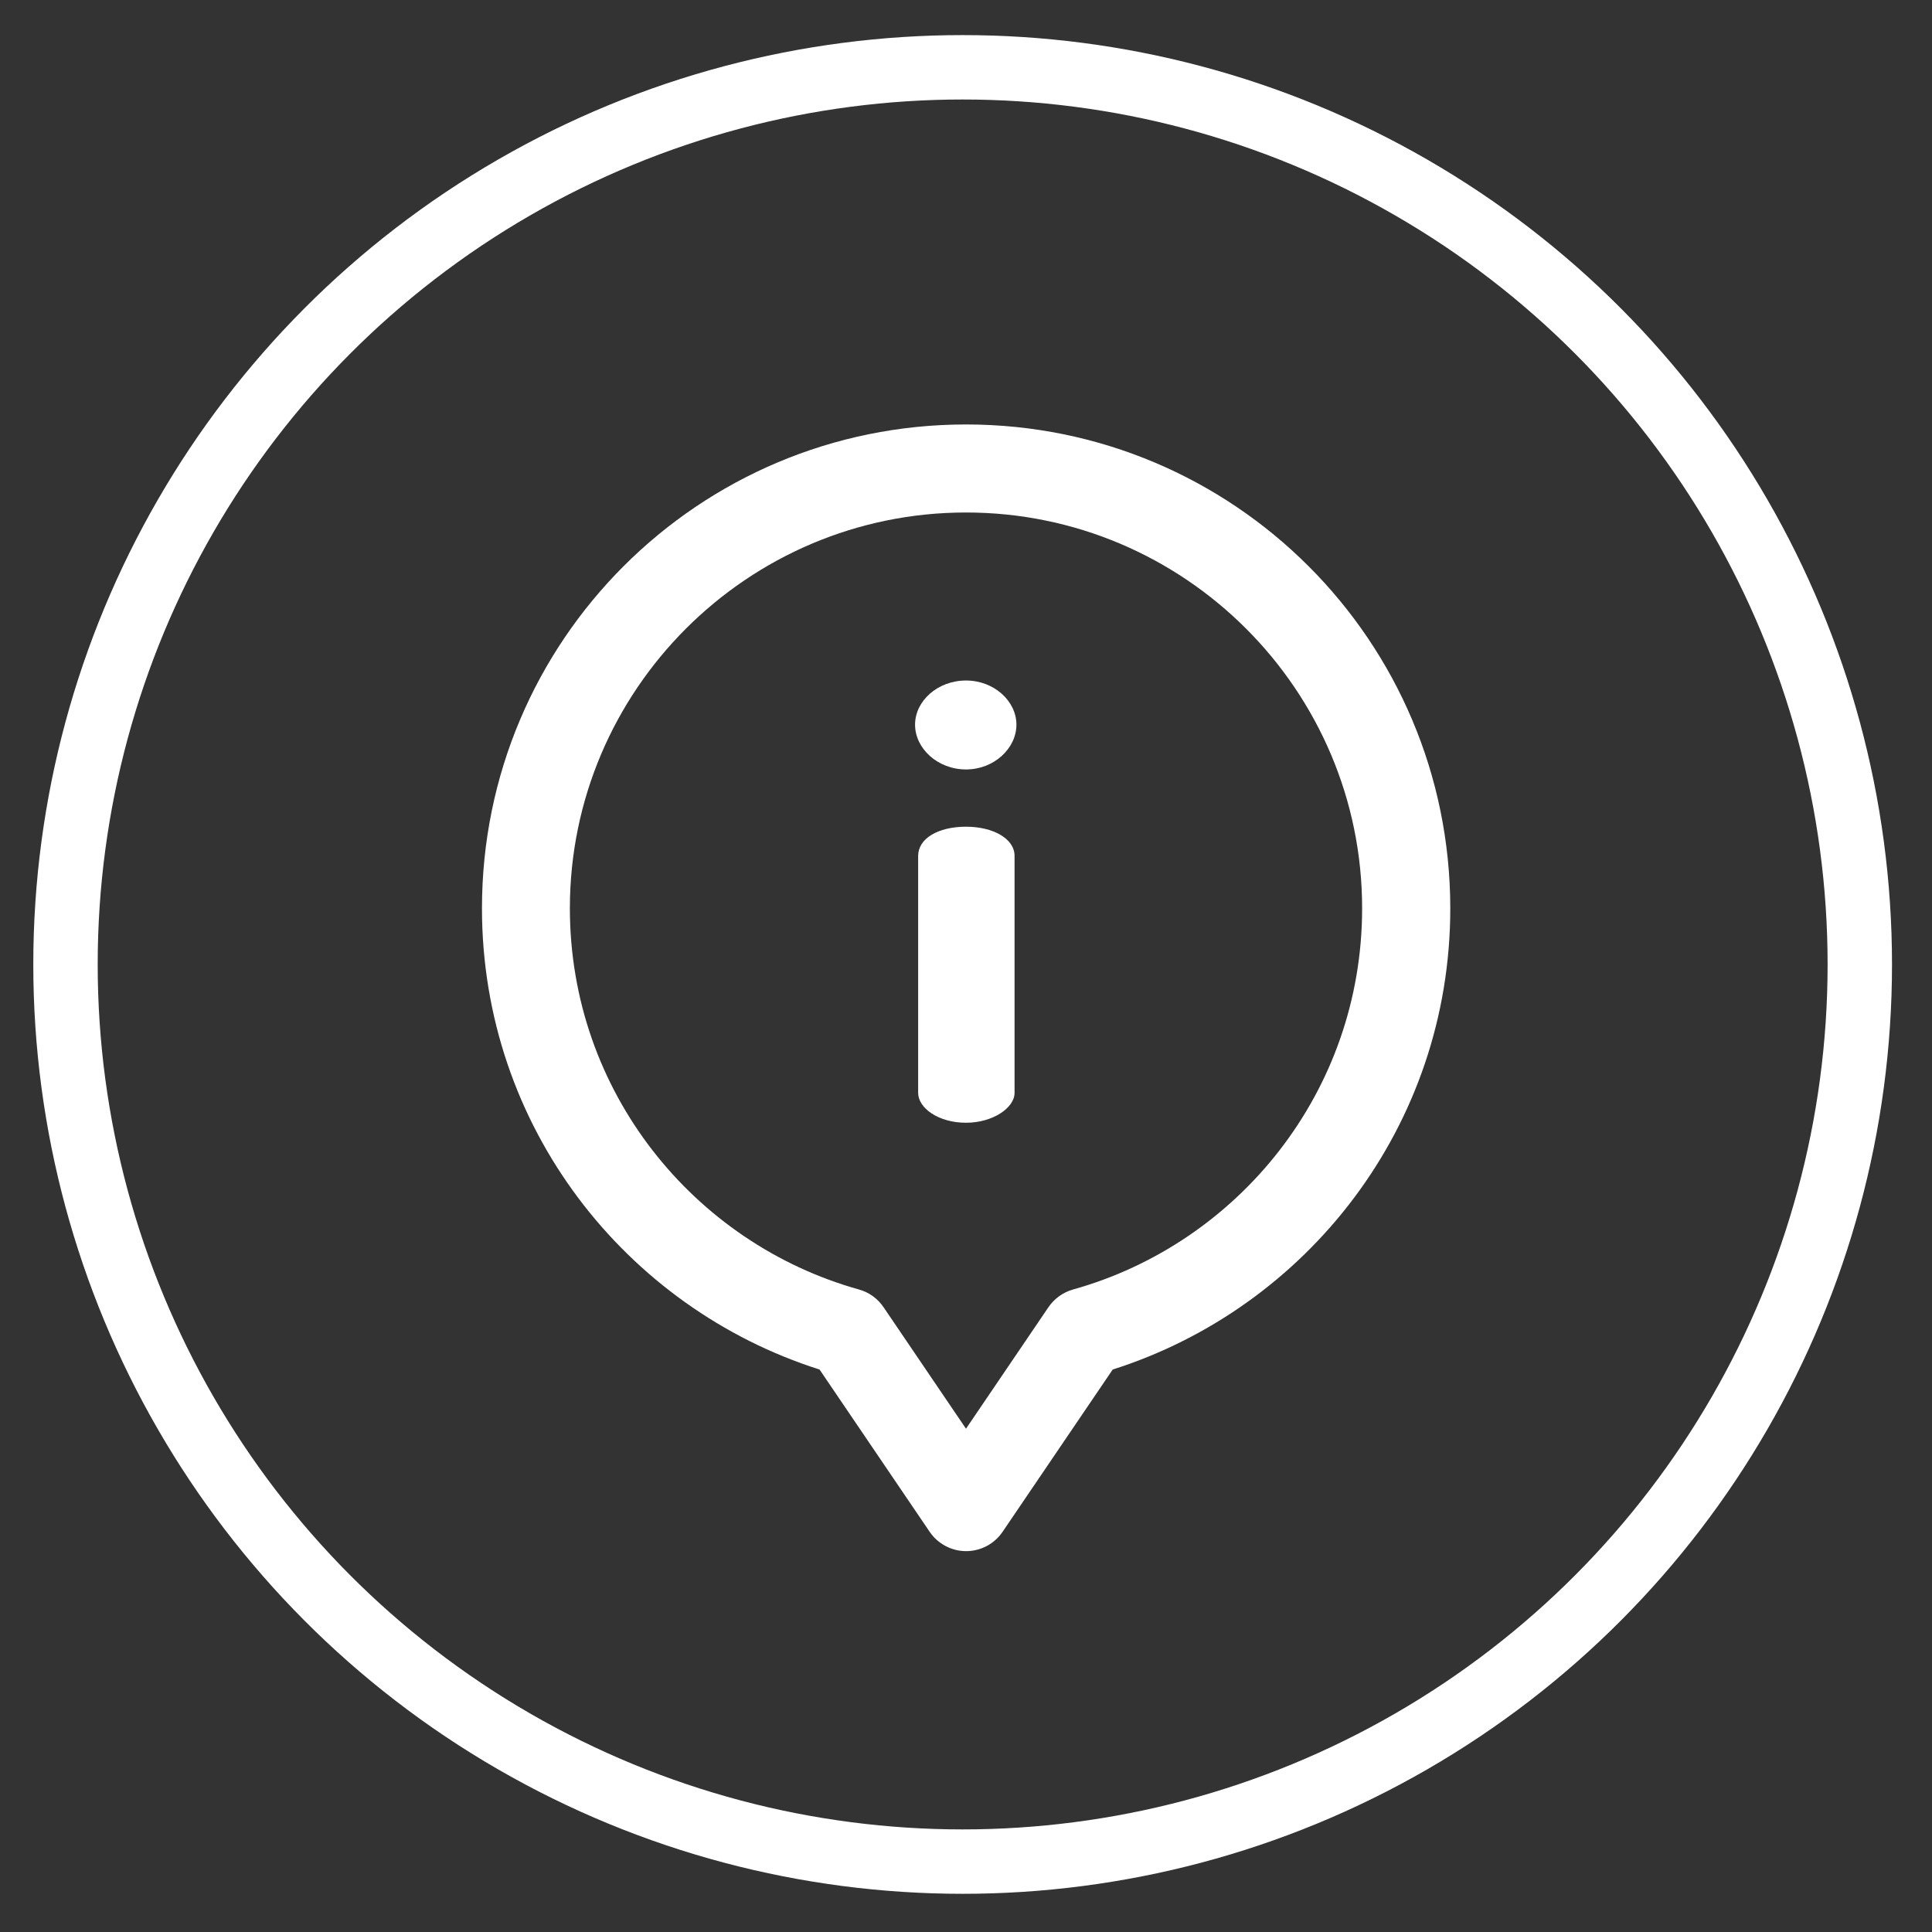 <?xml version="1.0" encoding="utf-8"?>
<!-- Generator: Adobe Illustrator 24.1.3, SVG Export Plug-In . SVG Version: 6.00 Build 0)  -->
<svg version="1.1" id="Ebene_1" xmlns="http://www.w3.org/2000/svg" xmlns:xlink="http://www.w3.org/1999/xlink" x="0px" y="0px"
	 viewBox="0 0 300 300" style="enable-background:new 0 0 300 300;" xml:space="preserve">
<rect x="0" y="0" width="300" height="300" fill="#333333" stroke="none"/>
<style type="text/css">
	.st0{fill:none;stroke:#1D1D1B;stroke-width:10;stroke-miterlimit:10;}
	.st1{display:none;}
	.st2{display:inline;fill:#D5BB82;}
	.st3{display:inline;fill:none;stroke:#D5BB82;stroke-width:0.735;stroke-miterlimit:10;}
	.st4{fill-rule:evenodd;clip-rule:evenodd;fill:#D7B449;}
	.st5{clip-path:url(#SVGID_2_);fill:#1D1D1B;}
	.st6{fill:none;stroke:#FFFFFF;stroke-width:10;stroke-miterlimit:10;}
	.st7{clip-path:url(#SVGID_4_);fill:#FFFFFF;}
	.st8{fill-rule:evenodd;clip-rule:evenodd;}
	.st9{fill:#FFFFFF;}
	.st10{fill-rule:evenodd;clip-rule:evenodd;fill:#FFFFFF;}
</style>
<circle class="st6" cx="149.48" cy="149.76" r="139.31"/>
<g>
	<g>
		<g>
			<path class="st9" d="M150.01,128.37c-4.35,0-7.44,1.83-7.44,4.54v36.79c0,2.32,3.09,4.64,7.44,4.64c4.15,0,7.53-2.32,7.53-4.64
				V132.9C157.54,130.2,154.16,128.37,150.01,128.37z"/>
			<path class="st9" d="M150.01,105.67c-4.44,0-7.92,3.19-7.92,6.86c0,3.67,3.48,6.95,7.92,6.95c4.35,0,7.82-3.28,7.82-6.95
				C157.83,108.86,154.35,105.67,150.01,105.67z"/>
			<path class="st9" d="M150.01,65.91c-41.55,0-75.17,33.61-75.17,75.13c0,33.91,22.32,62.06,52.42,71.62l17.1,25.2
				c1.27,1.87,3.39,3,5.66,3c2.27,0,4.38-1.12,5.66-3l17.1-25.2c30.11-9.57,52.42-37.73,52.42-71.62
				C225.18,99.49,191.53,65.91,150.01,65.91z M166.63,200.23c-1.56,0.44-2.91,1.41-3.82,2.74l-12.81,18.88l-12.81-18.88
				c-0.91-1.34-2.26-2.31-3.82-2.74c-25.62-7.16-44.88-30.73-44.88-59.19c0-33.89,27.59-61.46,61.51-61.46s61.51,27.57,61.51,61.46
				C211.51,169.54,192.22,193.08,166.63,200.23z"/>
		</g>
	</g>
</g>
</svg>
